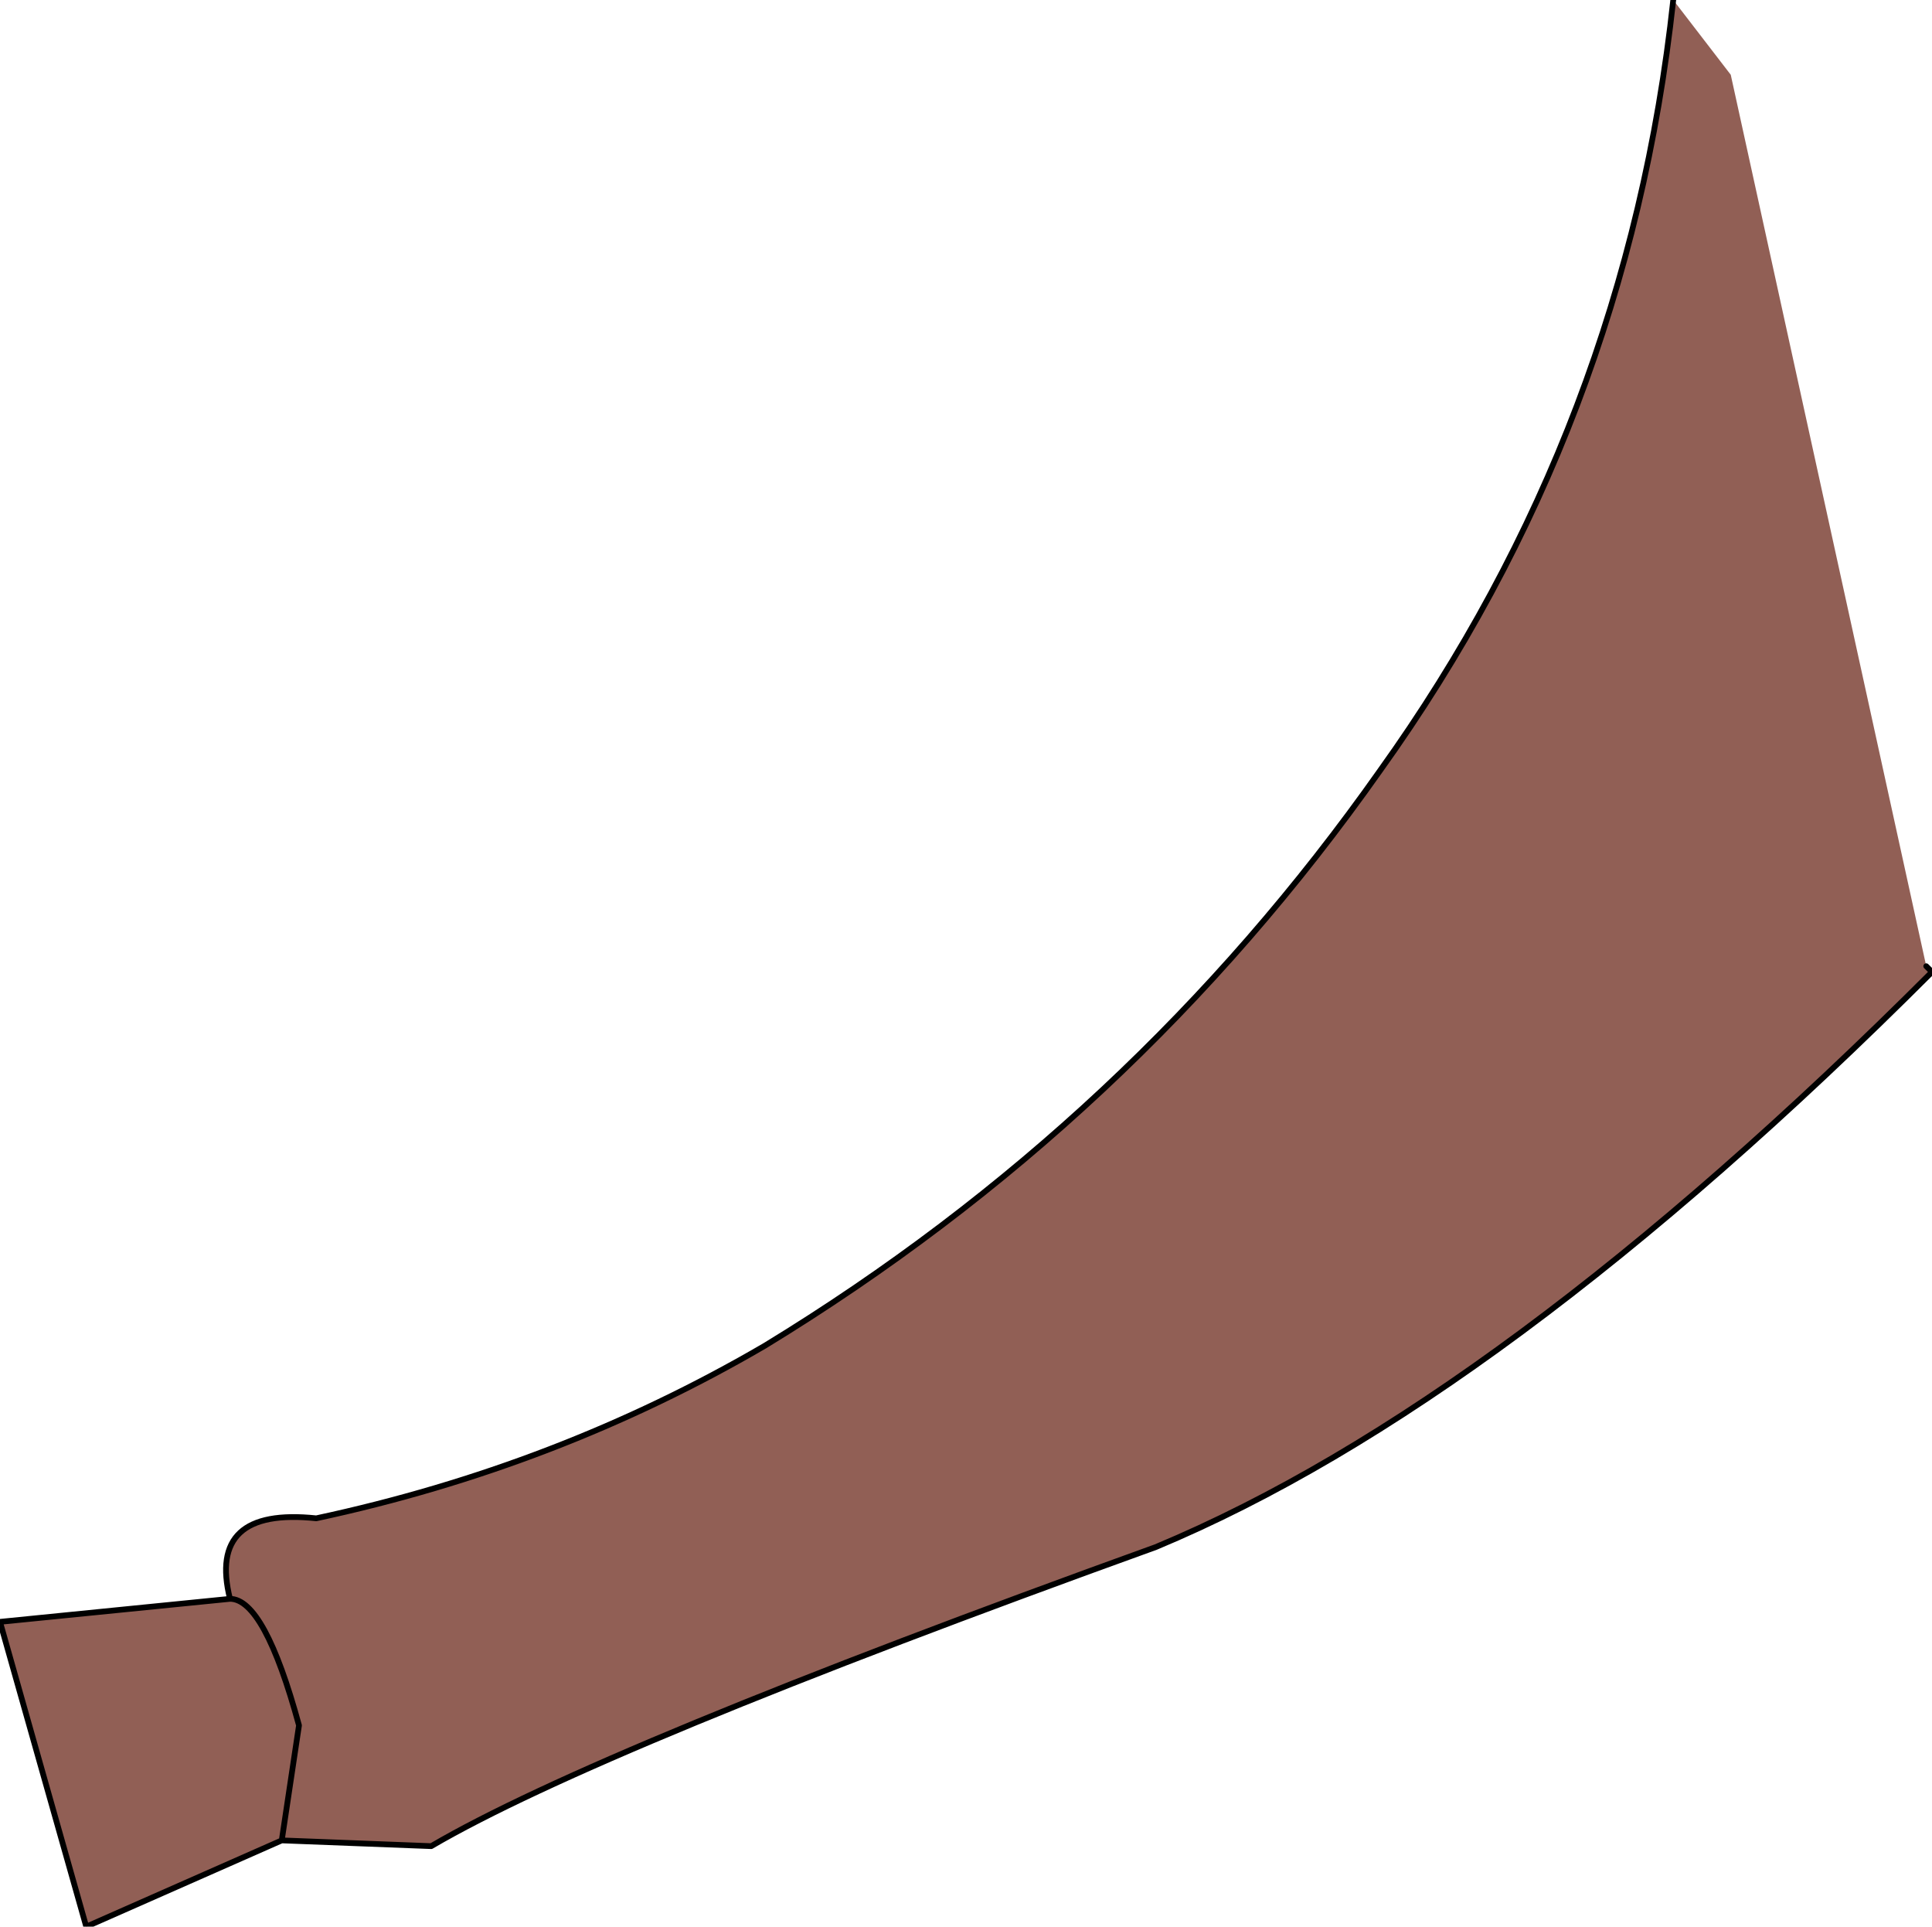 <?xml version="1.0" encoding="UTF-8" standalone="no"?>
<svg xmlns:xlink="http://www.w3.org/1999/xlink" height="16.75px" width="16.8px" xmlns="http://www.w3.org/2000/svg">
  <g transform="matrix(1.0, 0.0, 0.0, 1.0, 8.35, 7.1)">
    <path d="M-6.35 6.8 Q-6.55 6.0 -5.6 6.1 -3.5 5.65 -1.7 4.6 1.5 2.65 3.65 -0.4 5.8 -3.4 6.2 -7.1 L6.7 -6.45 8.4 1.3 8.45 1.35 Q4.7 5.1 1.7 6.35 -3.15 8.1 -4.6 8.95 L-5.9 8.9 -7.6 9.65 -8.35 7.0 -6.35 6.8 Q-6.05 6.8 -5.75 7.9 L-5.9 8.9 -5.75 7.9 Q-6.05 6.8 -6.35 6.8" fill="#915f55" fill-rule="evenodd" stroke="none"/>
    <path d="M6.2 -7.1 Q5.8 -3.4 3.65 -0.4 1.5 2.65 -1.7 4.6 -3.5 5.65 -5.6 6.1 -6.55 6.0 -6.35 6.8 -6.05 6.8 -5.75 7.9 L-5.9 8.9 -4.6 8.95 Q-3.15 8.1 1.7 6.35 4.7 5.1 8.45 1.35 L8.4 1.3 M-6.35 6.8 L-8.35 7.0 -7.6 9.65 -5.9 8.9" fill="none" stroke="#000000" stroke-linecap="round" stroke-linejoin="round" stroke-width="0.05"/>
  </g>
</svg>
